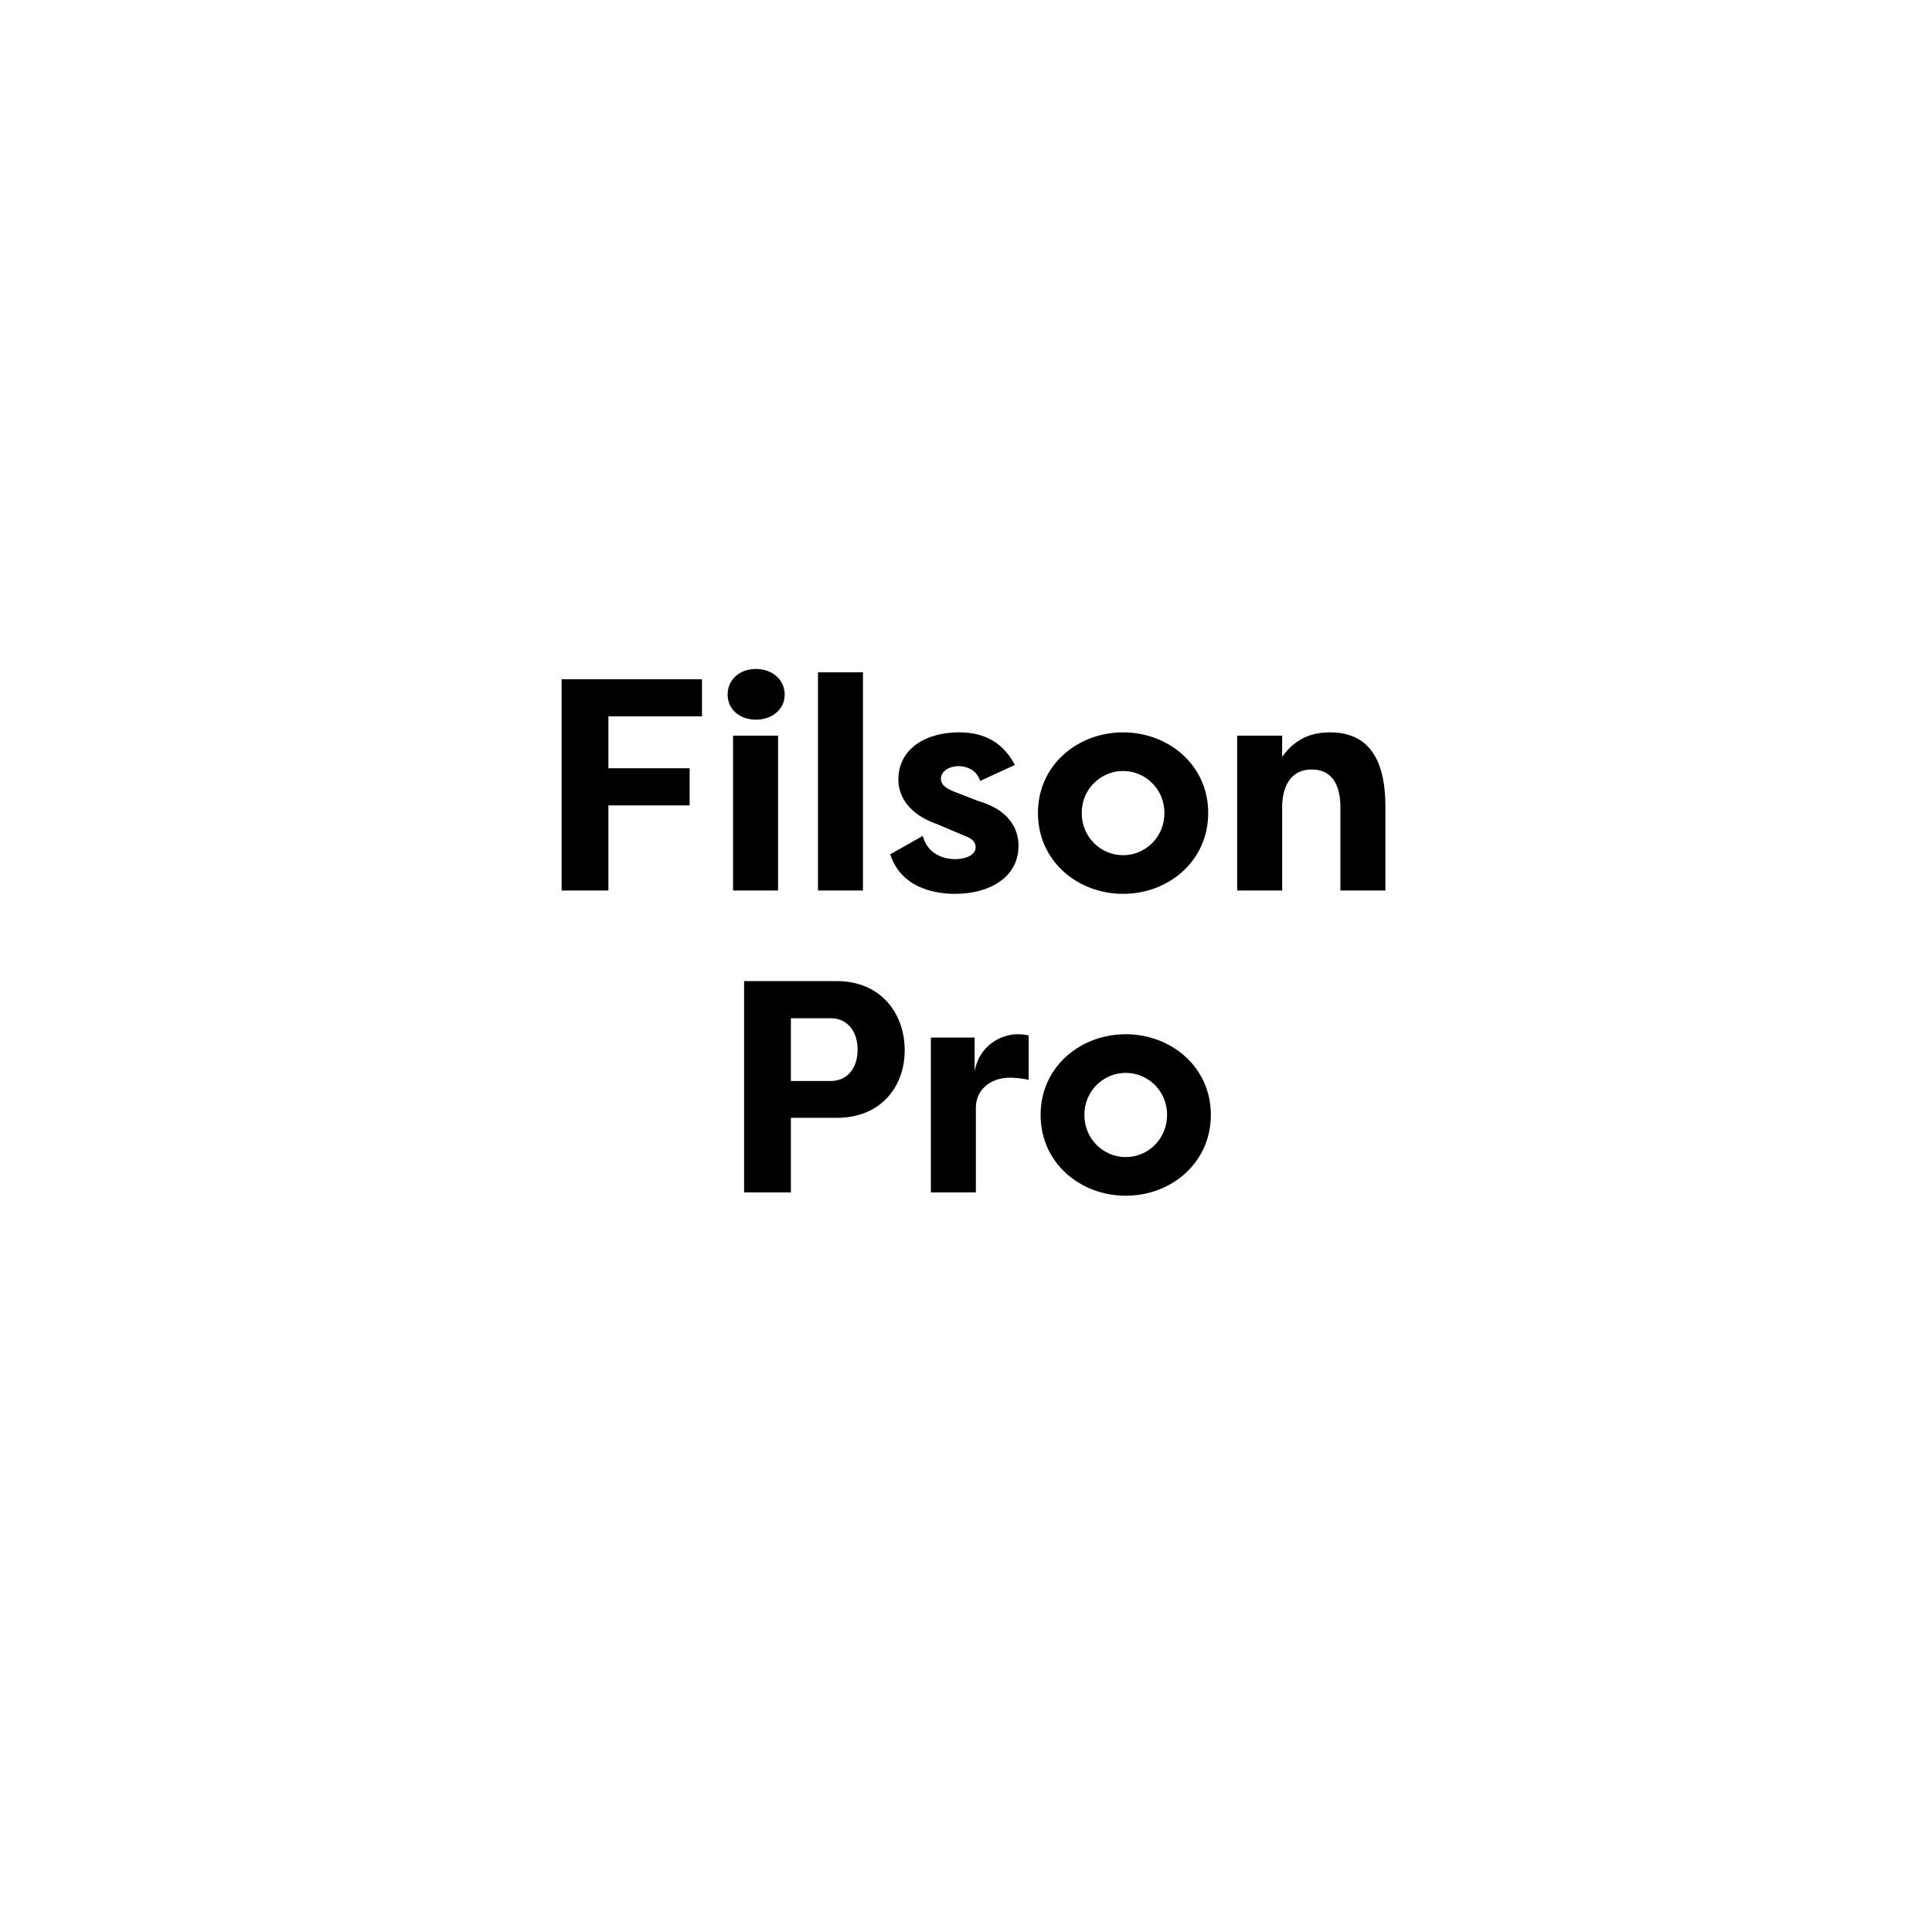 <svg width="256" height="256" viewBox="0 0 256 256" fill="none" xmlns="http://www.w3.org/2000/svg">
<path d="M80.618 118V106.72H91.378V101.8H80.618V94.92H93.018V90H74.418V118H80.618ZM103.096 118V97.48H97.136V118H103.096ZM96.416 92.04C96.416 94 98.016 95.36 100.176 95.36C102.296 95.36 103.976 94 103.976 92.04C103.976 90.04 102.296 88.64 100.176 88.64C98.016 88.64 96.416 90.04 96.416 92.04ZM114.346 118V89.08H108.386V118H114.346ZM117.956 113.2C119.356 117.48 123.516 118.44 126.556 118.44C131.076 118.44 134.956 116.28 134.956 112.08C134.956 110.72 134.516 107.56 129.676 106.16L126.596 104.96C125.556 104.56 124.676 104.08 124.676 103.2C124.676 102.16 125.836 101.52 126.956 101.52C127.876 101.52 129.356 101.84 129.876 103.48L134.476 101.36C132.556 97.68 129.436 97.04 127.076 97.04C122.676 97.04 119.036 99.2 119.036 103.32C119.036 104.24 119.276 107.48 124.156 109.2L127.756 110.72C128.876 111.12 129.276 111.6 129.276 112.28C129.276 113.32 127.916 113.84 126.596 113.84C124.956 113.84 122.876 113.12 122.276 110.76L117.956 113.2ZM137.534 107.72C137.534 114.16 142.854 118.44 148.814 118.44C154.814 118.44 160.094 114.12 160.094 107.72C160.094 101.36 154.814 97.04 148.814 97.04C142.854 97.04 137.534 101.32 137.534 107.72ZM143.334 107.72C143.334 104.52 145.894 102.16 148.814 102.16C151.774 102.16 154.294 104.56 154.294 107.72C154.294 110.92 151.774 113.32 148.814 113.32C145.894 113.32 143.334 110.96 143.334 107.72ZM163.931 118H169.891V107C169.891 104.16 171.051 101.96 173.811 101.96C176.571 101.96 177.611 104.12 177.611 106.96V118H183.571V106.84C183.571 101.64 182.011 97.04 176.251 97.04C173.771 97.04 171.611 97.88 169.891 100.28V97.48H163.931V118ZM104.797 158V148.12H110.877C116.637 148.12 119.877 144.08 119.877 139.16C119.877 134.24 116.677 130 110.877 130H98.597V158H104.797ZM104.797 143.24V134.92H110.077C112.277 134.92 113.637 136.64 113.637 139.12C113.637 141.52 112.277 143.24 110.077 143.24H104.797ZM129.145 137.48H123.345V158H129.305V146.84C129.305 144.12 131.545 142.8 133.785 142.8C134.385 142.8 135.465 142.88 136.305 143.08V137.2C135.665 137.08 135.465 137.04 134.785 137.04C132.985 137.04 129.825 138.24 129.145 141.96V137.48ZM137.885 147.72C137.885 154.16 143.205 158.44 149.165 158.44C155.165 158.44 160.445 154.12 160.445 147.72C160.445 141.36 155.165 137.04 149.165 137.04C143.205 137.04 137.885 141.32 137.885 147.72ZM143.685 147.72C143.685 144.52 146.245 142.16 149.165 142.16C152.125 142.16 154.645 144.56 154.645 147.72C154.645 150.92 152.125 153.32 149.165 153.32C146.245 153.32 143.685 150.96 143.685 147.72Z" fill="black"/>
</svg>
